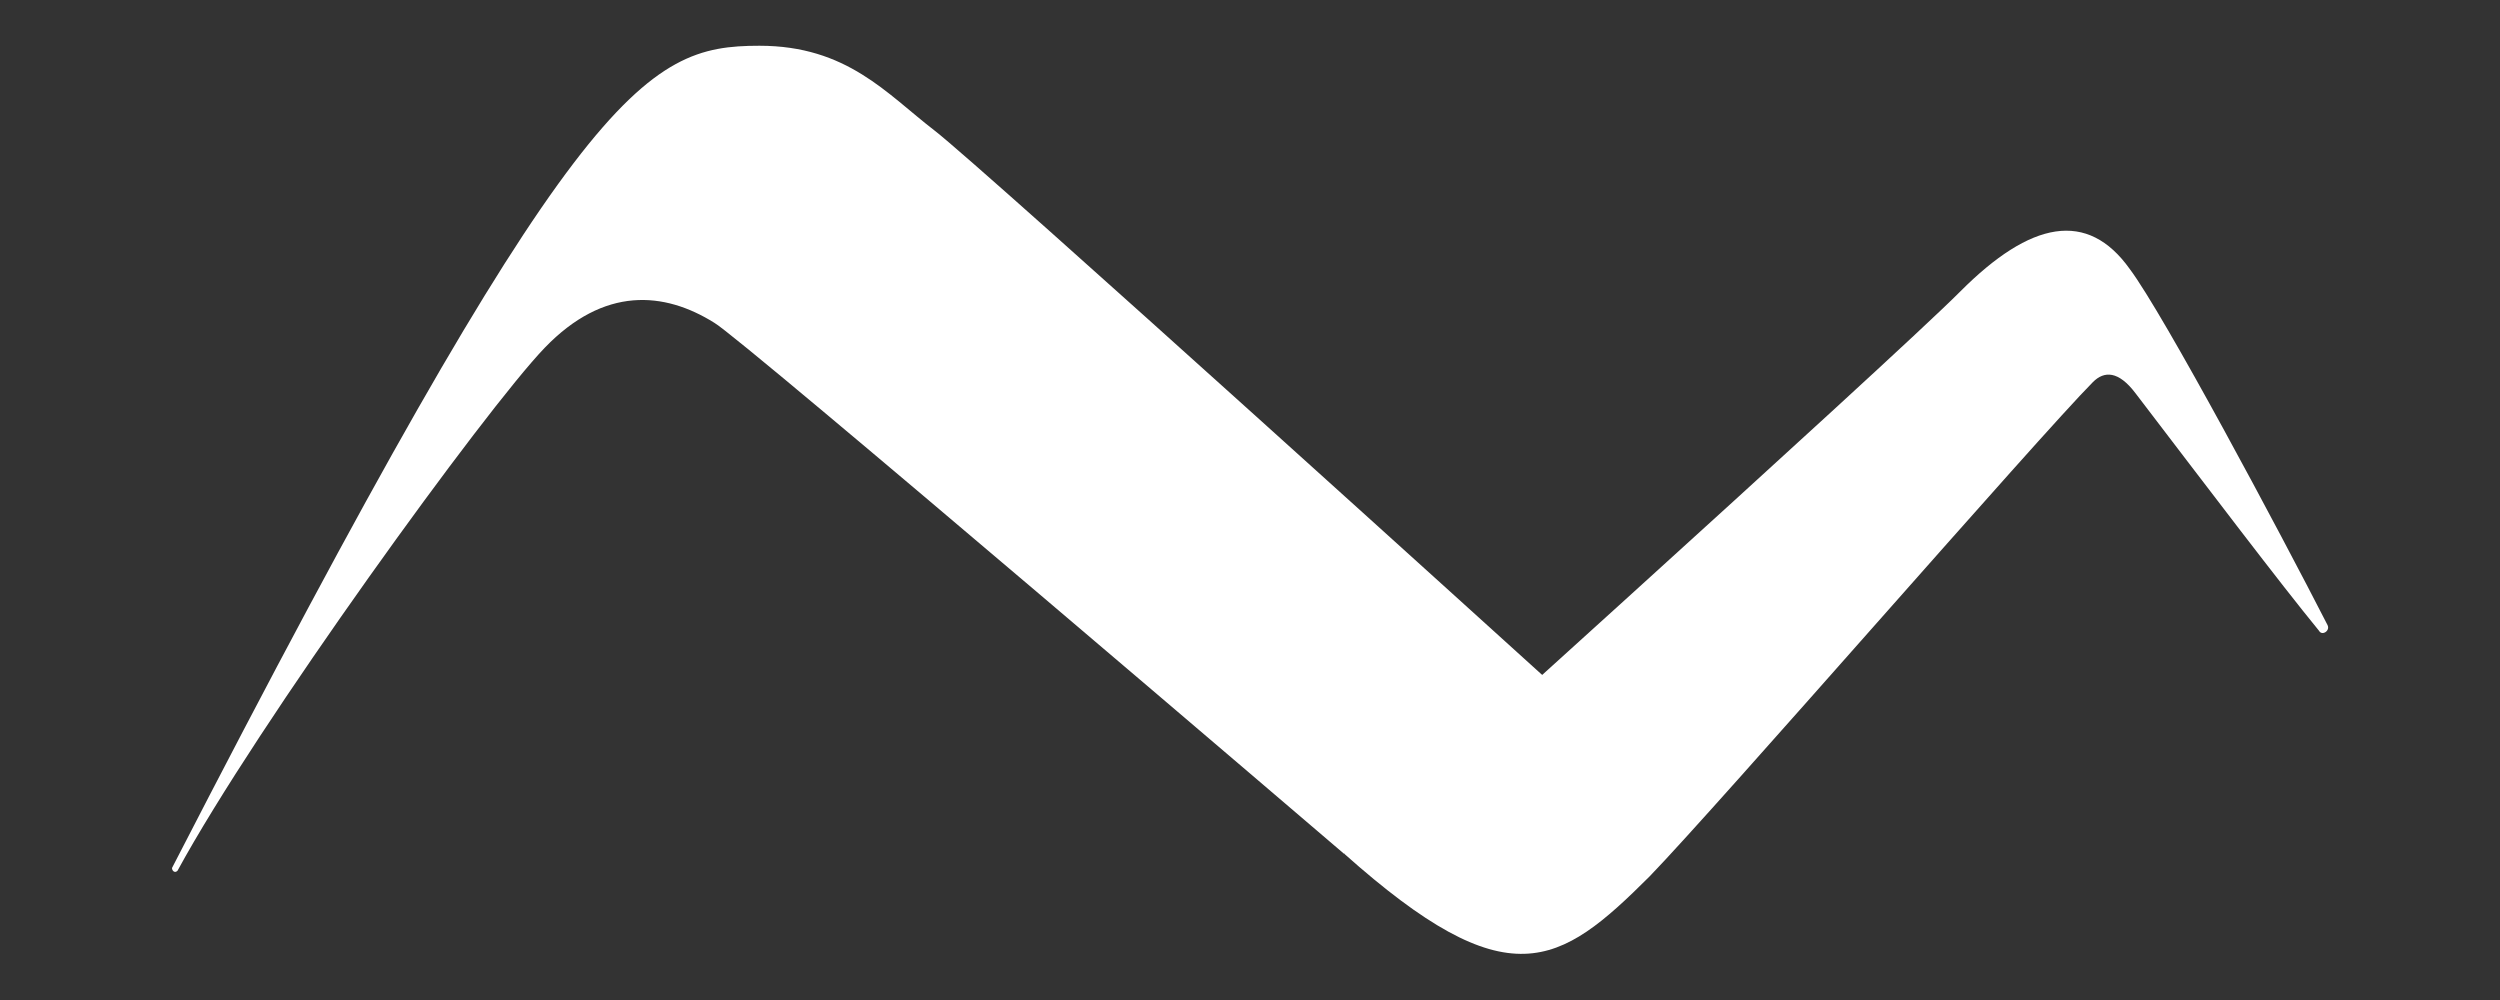<svg id="Ebene_1" data-name="Ebene 1" xmlns="http://www.w3.org/2000/svg" width="100px" height="40px" viewBox="0 0 100 40"><rect x="0" y="0" width="100" height="40" fill="#333333" stroke="none"/><defs><style>.cls-1{fill:#fff;}</style></defs><title>logo_msel_inverted</title><path class="cls-1" d="M7.1,34.83c-.11.11-.22,0-.22-.11C23,3.41,25.75,1.83,30.38,1.83c3.5,0,5.09,1.92,7,3.39S61.69,27,61.69,27L61,32.35l-7.24,1.8S29.59,13.47,28.57,12.91c-2-1.25-4.4-1.47-6.78,1S10.27,29,7.1,34.83Z"/><path class="cls-1" d="M53.77,34.15S75.59,14.49,78.41,11.66s5.09-3.27,6.78-.9c1.36,1.81,6,10.51,7.91,14.24.12.23-.22.45-.34.23-1.58-1.93-4.4-5.65-7.34-9.5-.68-.9-1.25-.9-1.7-.45-2.14,2.15-15,16.95-17.74,19.78C62.36,38.67,60.33,40,53.77,34.15Z"/></svg>